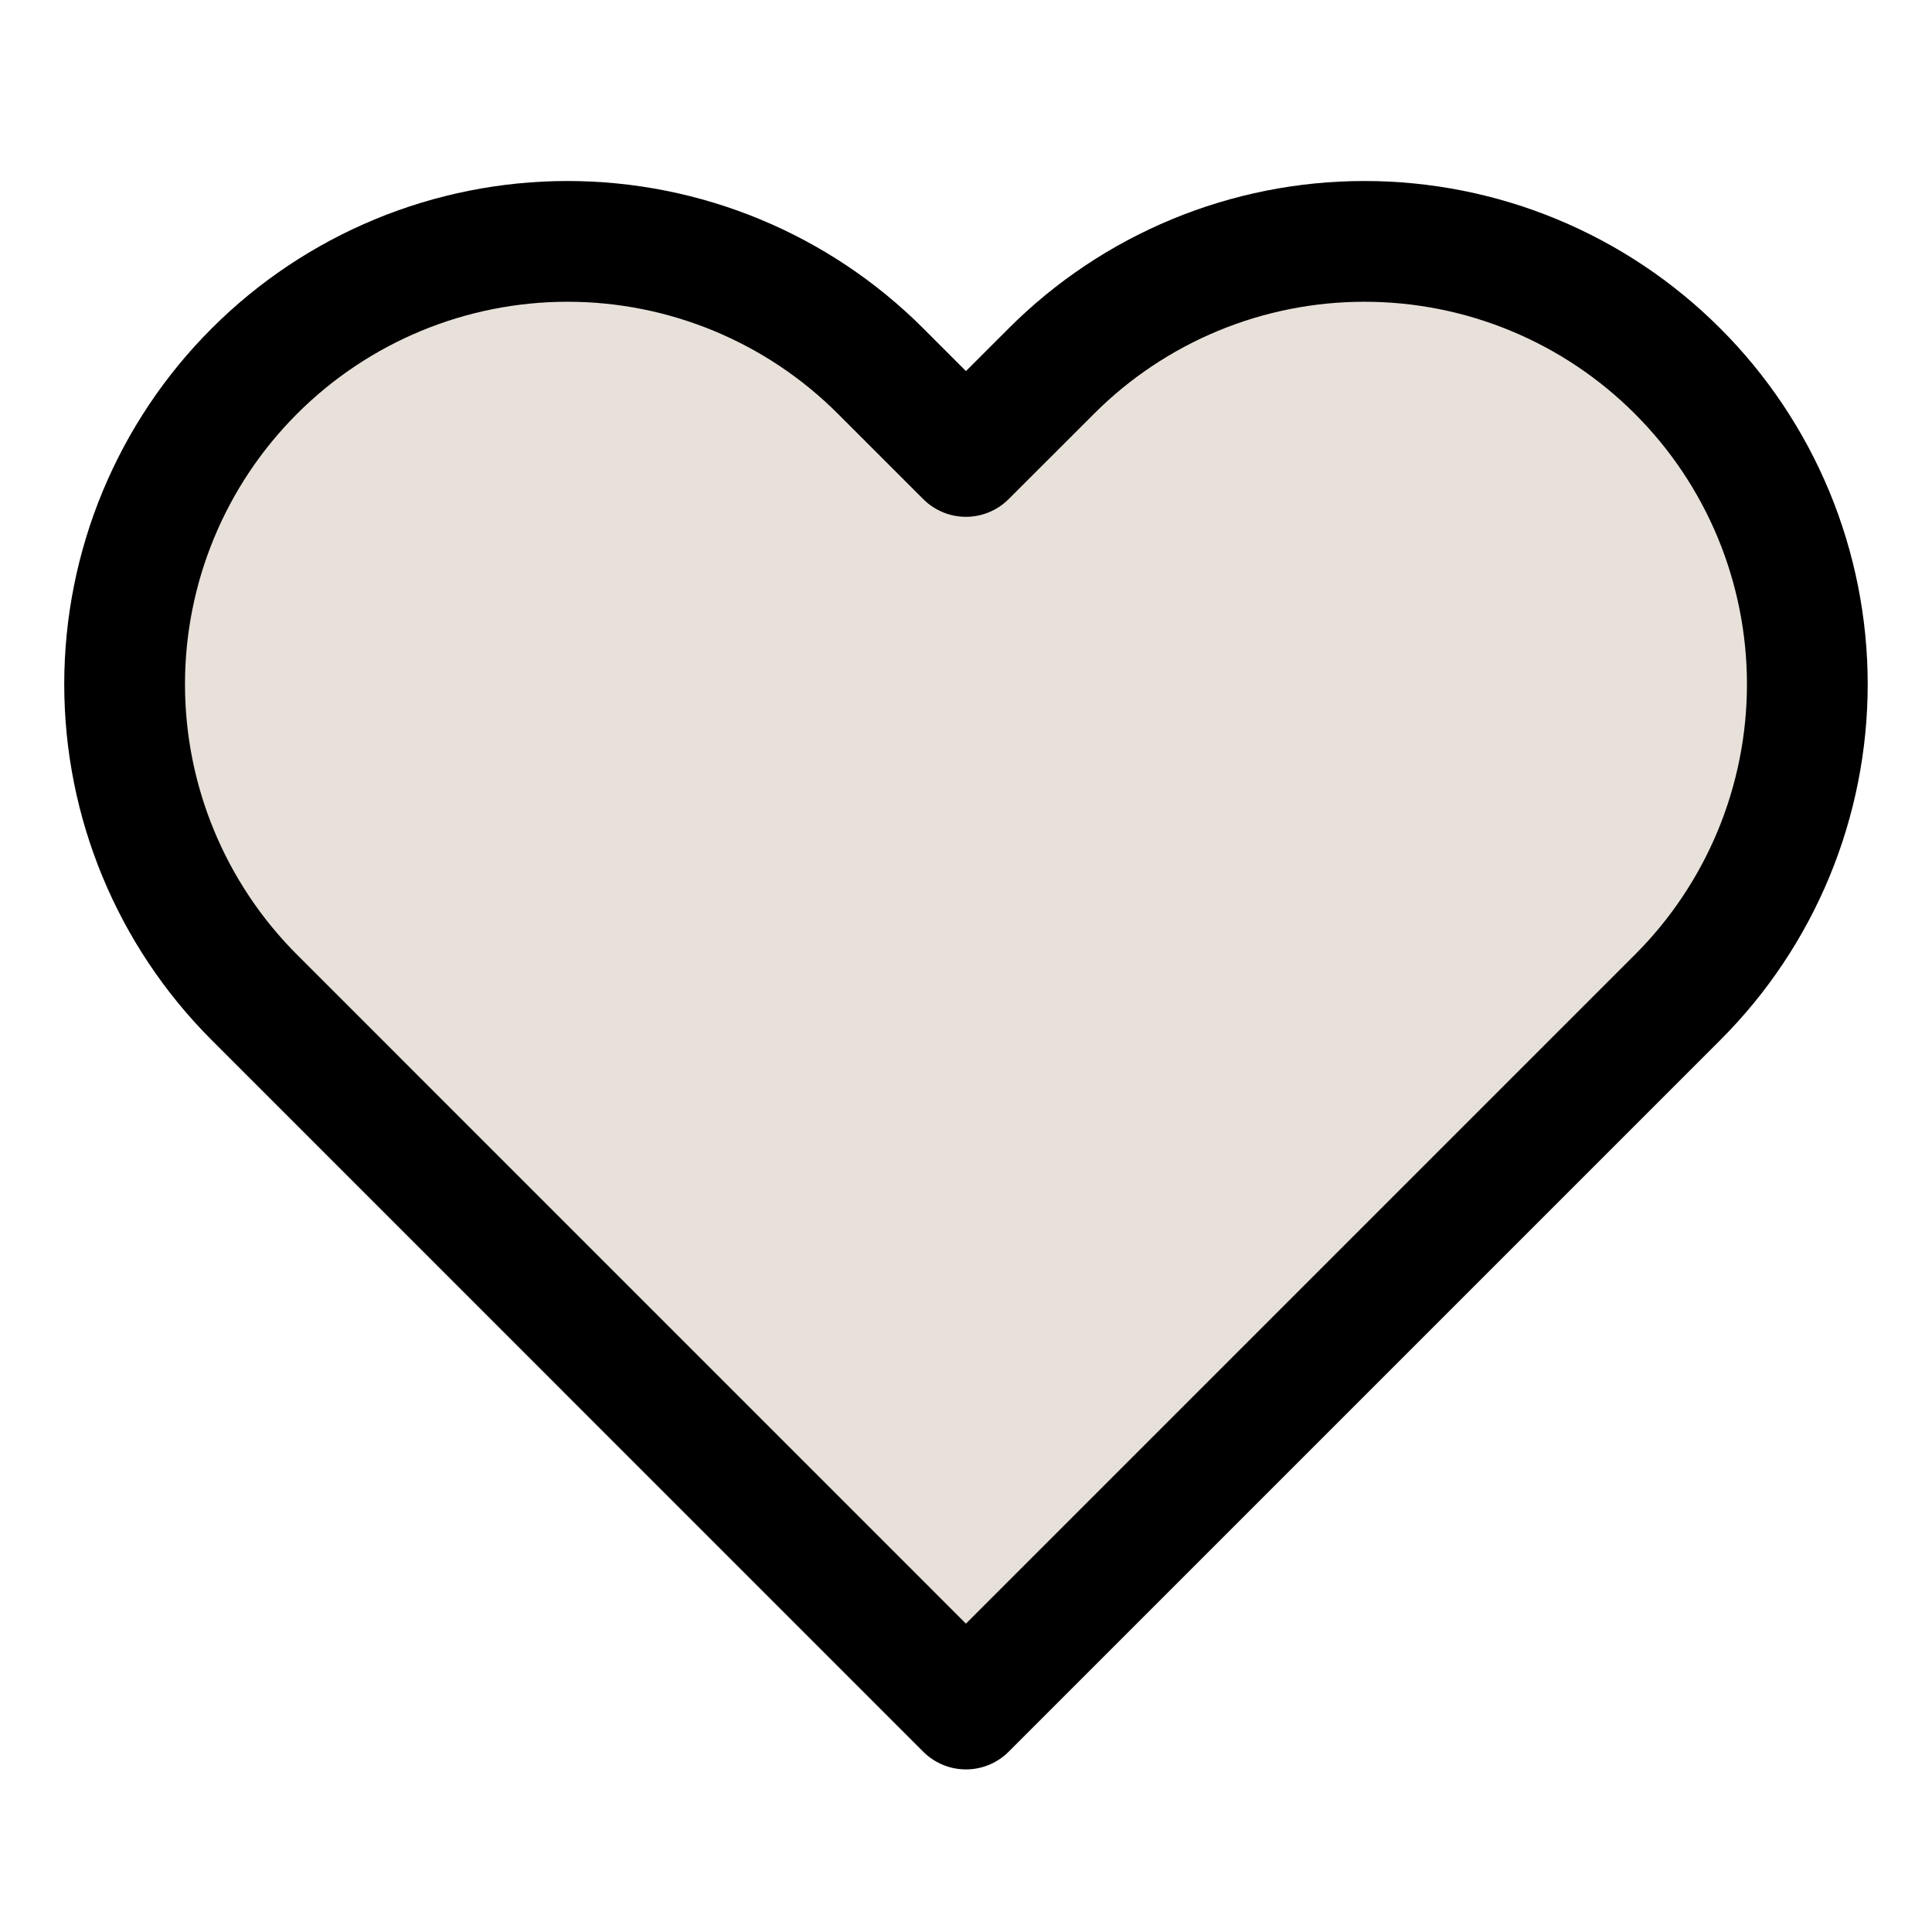 <svg xmlns="http://www.w3.org/2000/svg" width="32" height="32" viewBox="0 0 32 32" fill="none"><path d="M27.786 6.147C27.105 5.465 26.297 4.925 25.407 4.556C24.517 4.187 23.563 3.998 22.599 3.998C21.636 3.998 20.682 4.187 19.792 4.556C18.902 4.925 18.094 5.465 17.413 6.147L15.999 7.56L14.586 6.147C13.211 4.771 11.345 3.998 9.4 3.998C7.454 3.998 5.588 4.771 4.213 6.147C2.837 7.522 2.064 9.388 2.064 11.333C2.064 13.279 2.837 15.144 4.213 16.52L5.626 17.933L15.999 28.307L26.373 17.933L27.786 16.52C28.468 15.839 29.008 15.03 29.377 14.14C29.745 13.251 29.935 12.297 29.935 11.333C29.935 10.37 29.745 9.416 29.377 8.526C29.008 7.636 28.468 6.828 27.786 6.147Z" fill="#E8E1D9" stroke="black" stroke-width="2" stroke-linecap="round" stroke-linejoin="round"></path></svg>